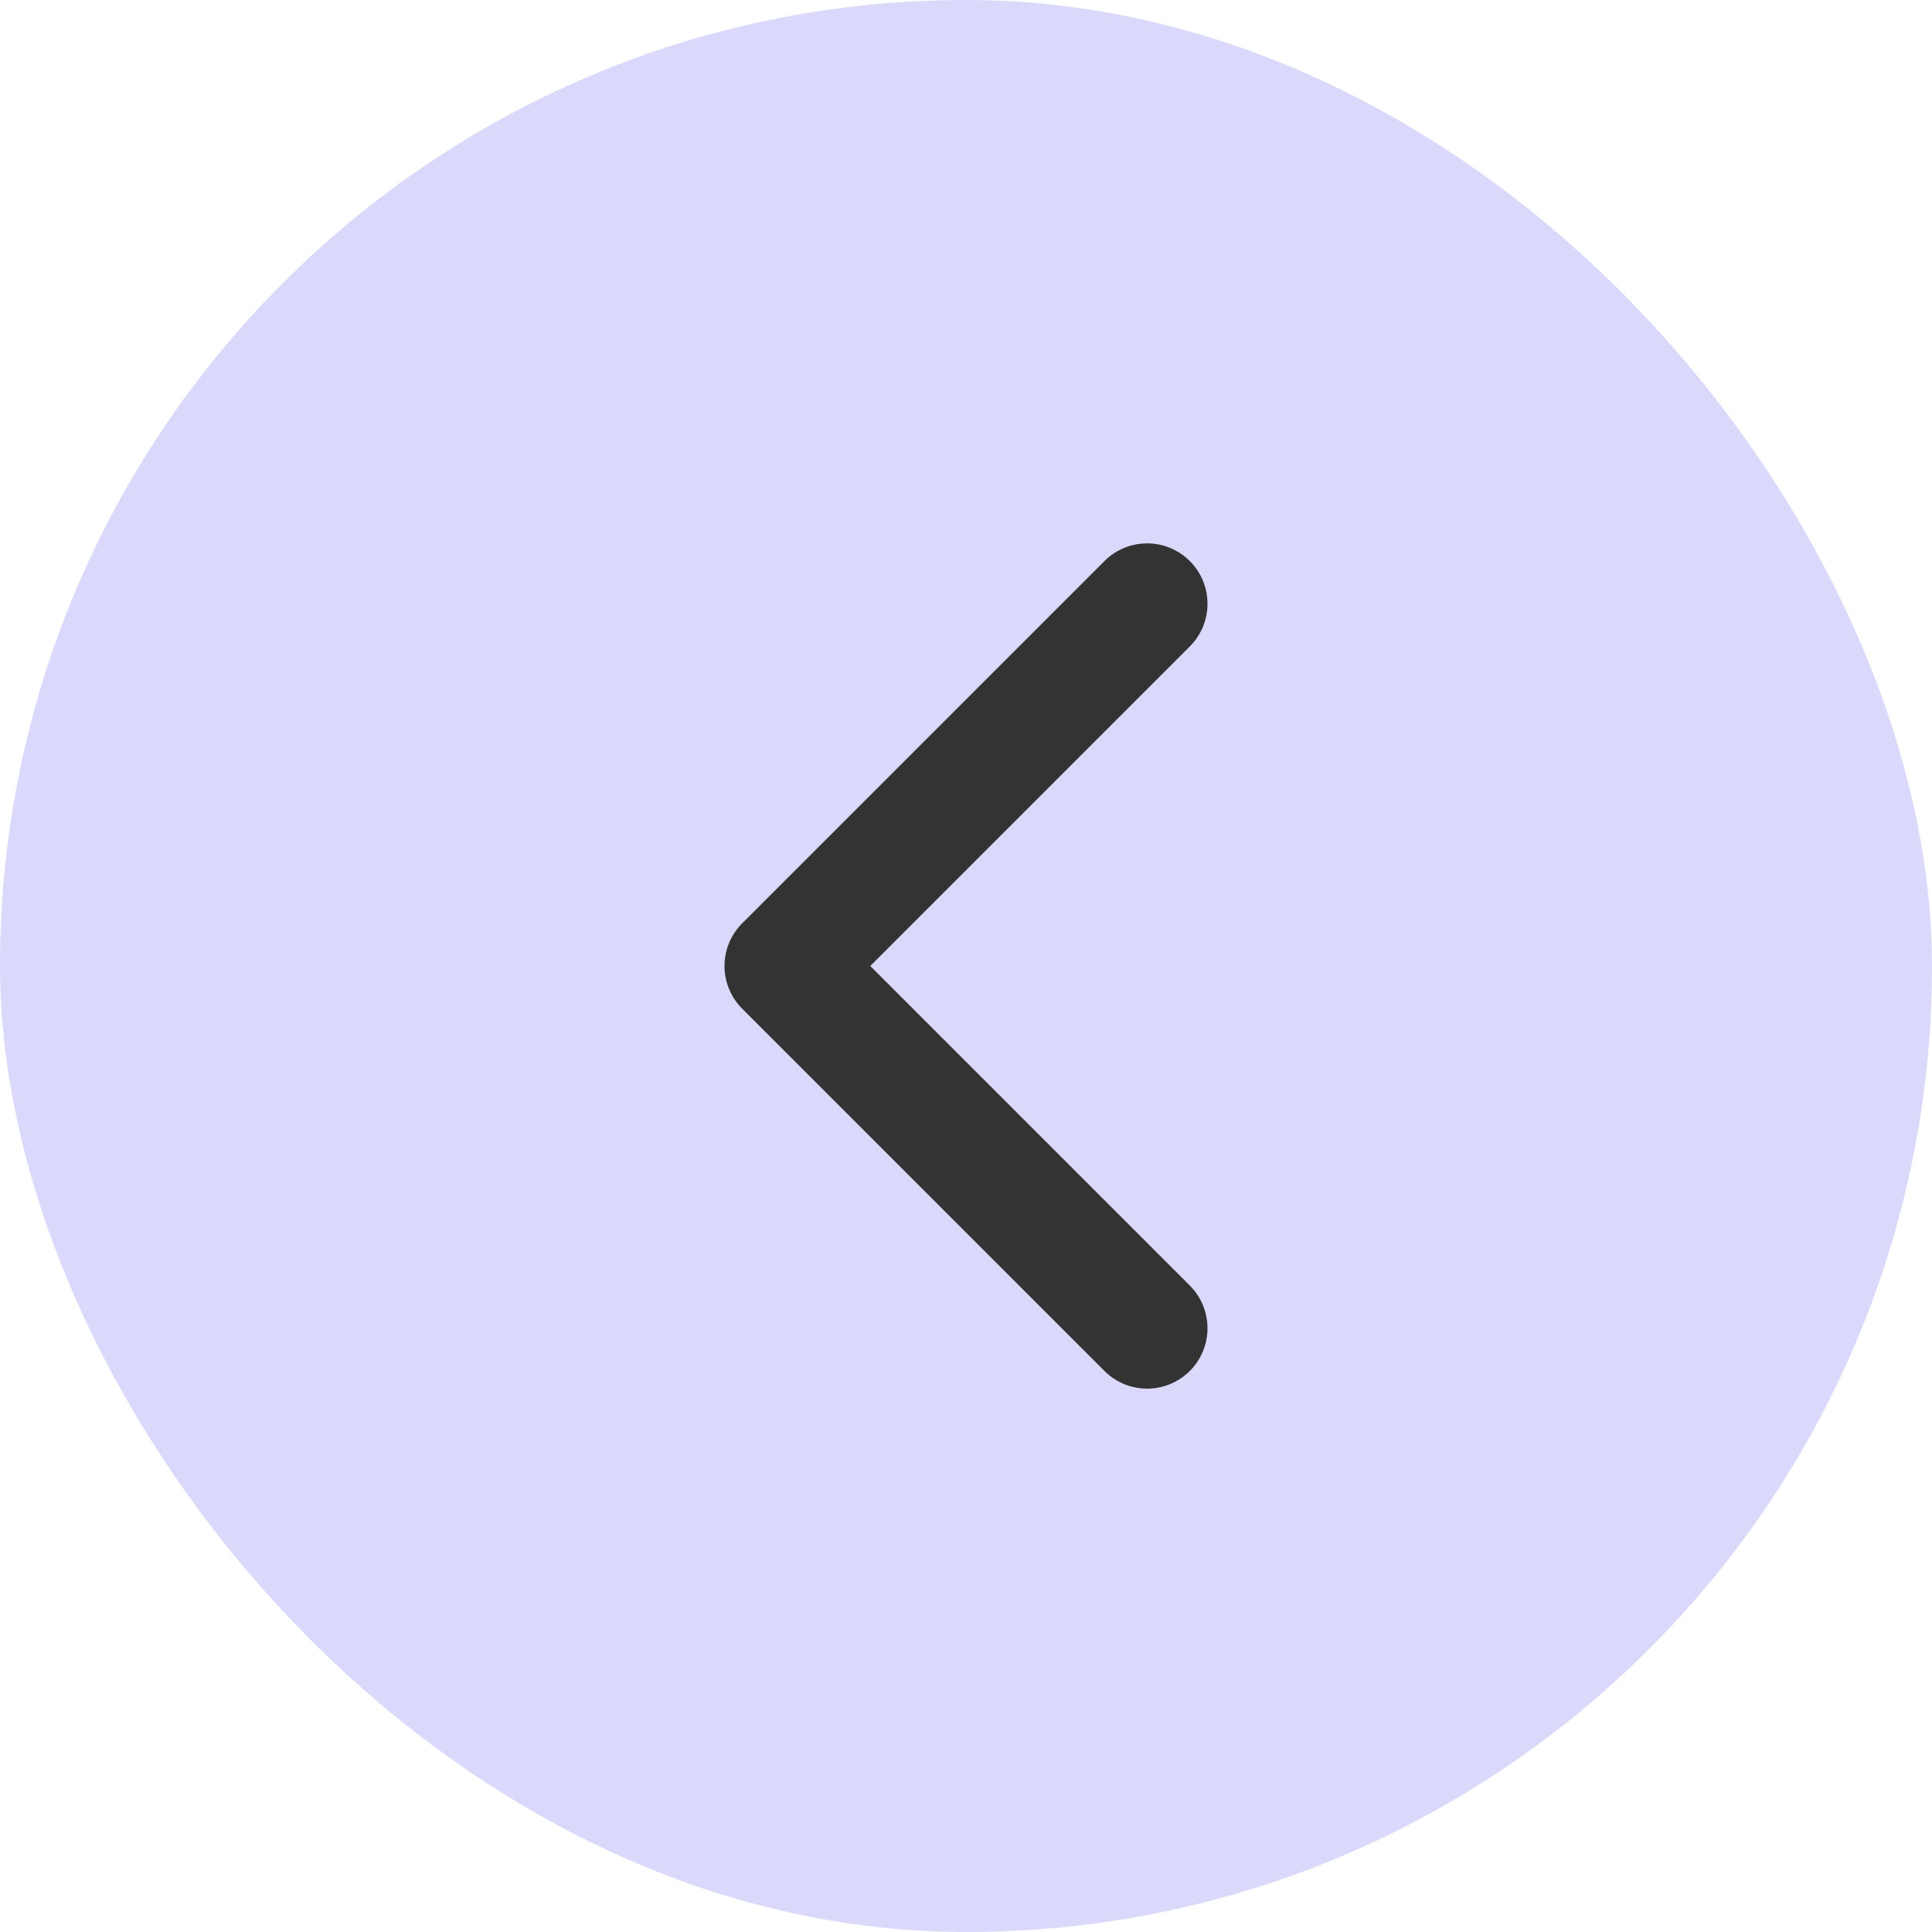 <svg width="32" height="32" viewBox="0 0 32 32" fill="none" xmlns="http://www.w3.org/2000/svg">
<rect width="32" height="32" rx="16" fill="#4A43EC" fill-opacity="0.2"/>
<path d="M19 22L13 16L19 10" stroke="#333333" stroke-width="2" stroke-linecap="round" stroke-linejoin="round"/>
</svg>
